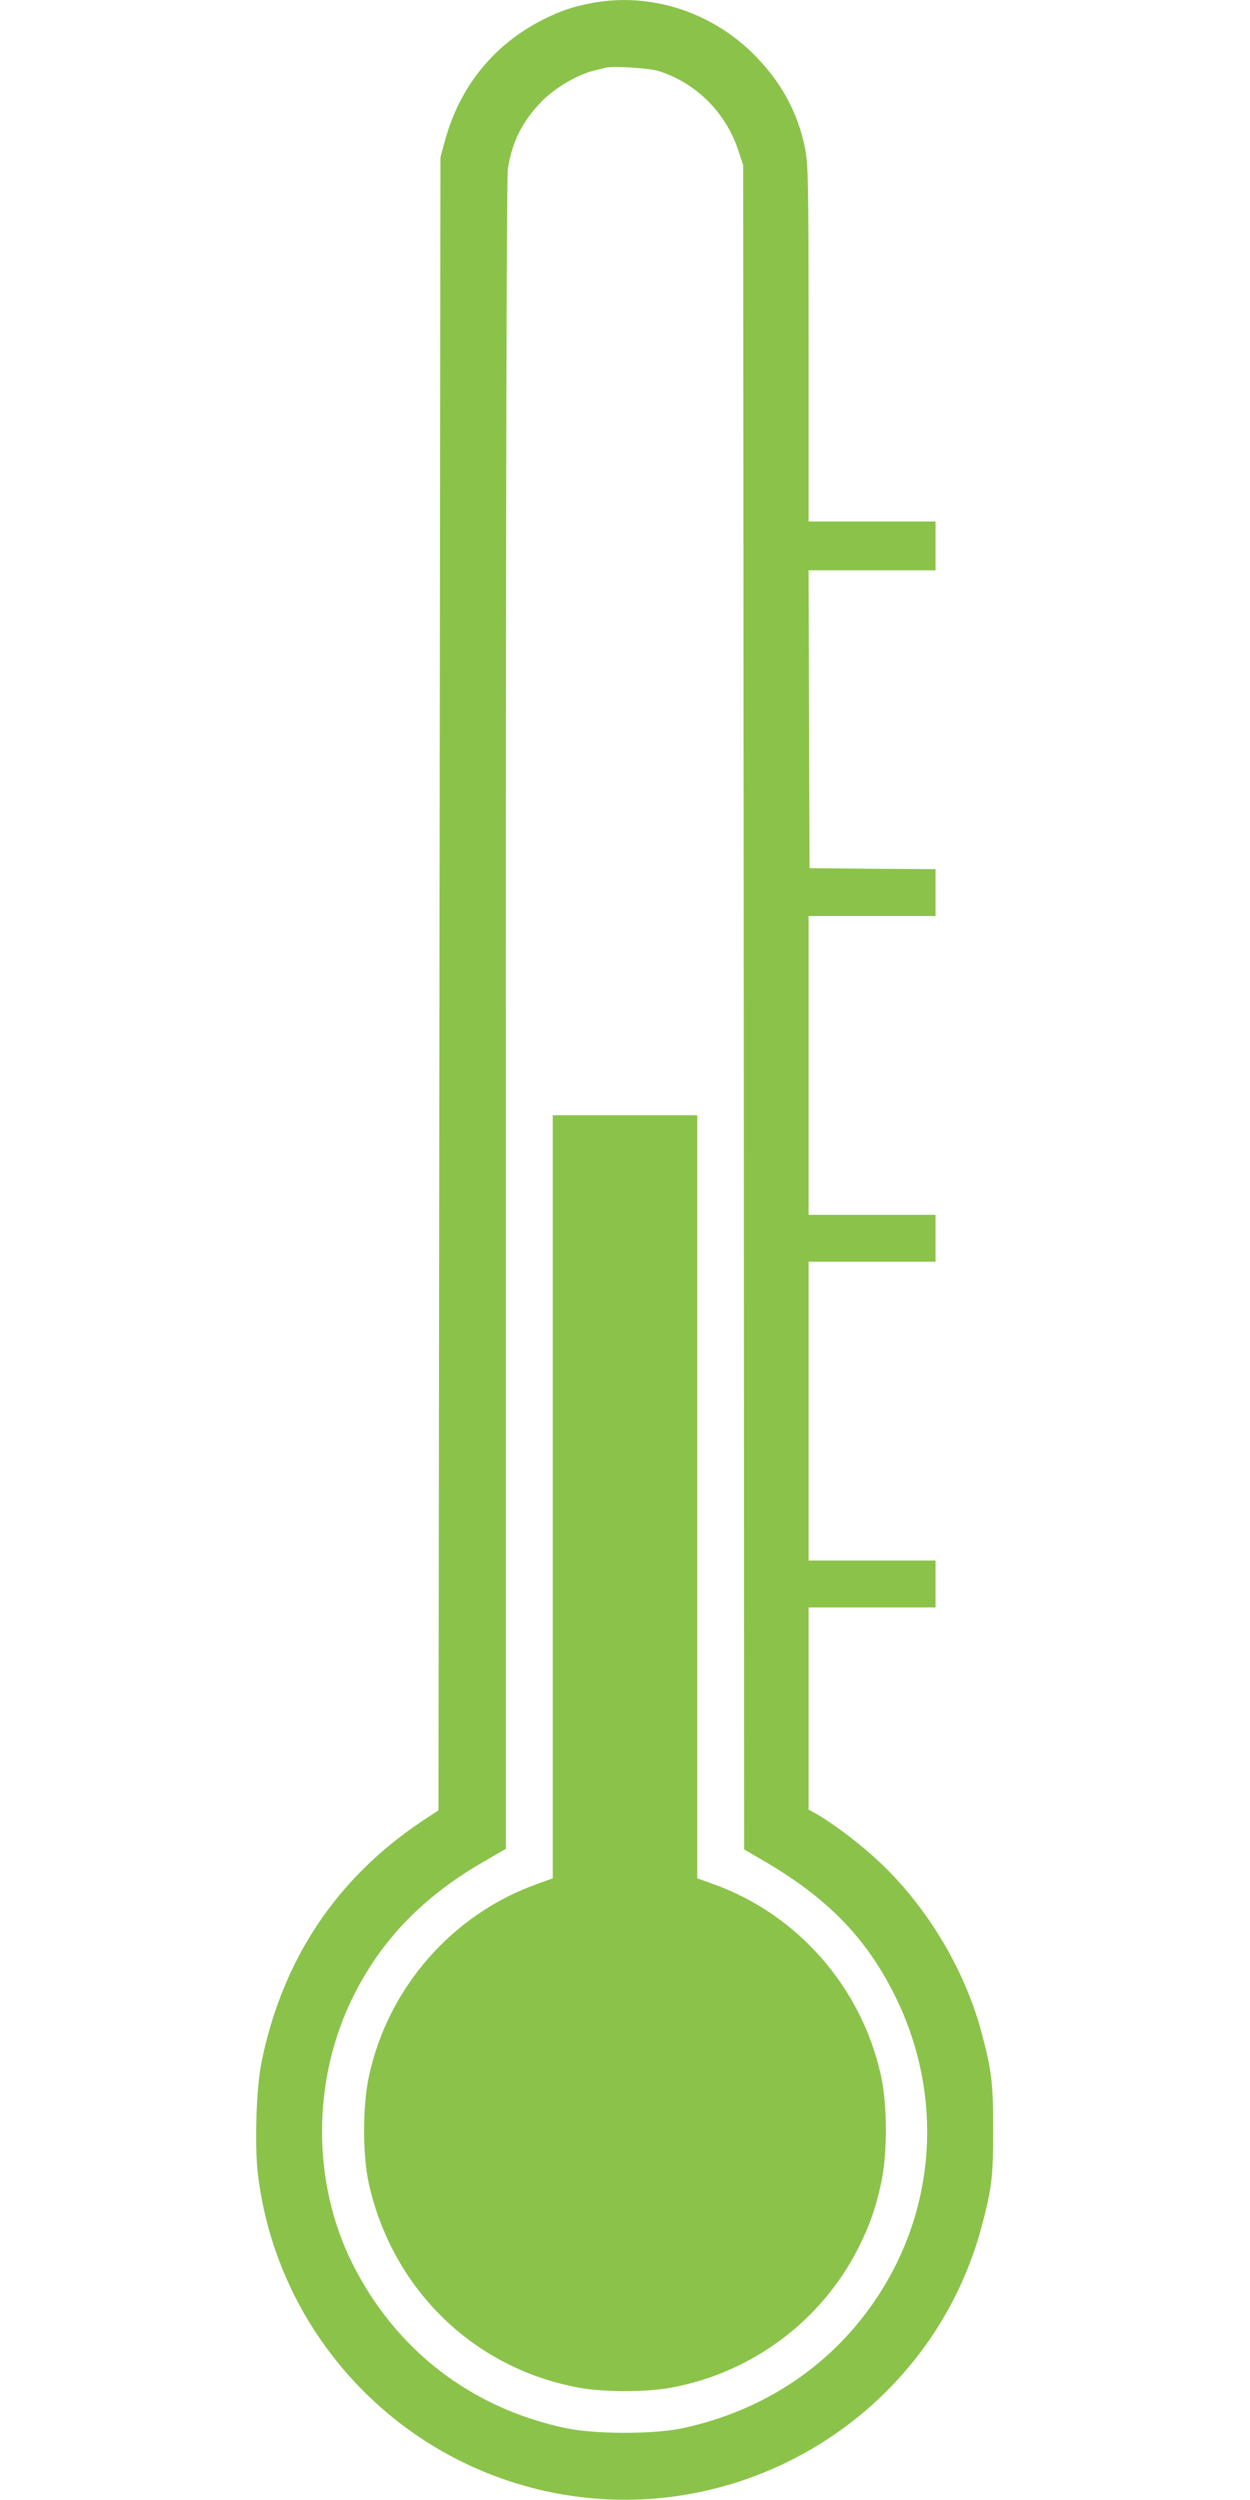 <?xml version="1.0" standalone="no"?>
<!DOCTYPE svg PUBLIC "-//W3C//DTD SVG 20010904//EN"
 "http://www.w3.org/TR/2001/REC-SVG-20010904/DTD/svg10.dtd">
<svg version="1.0" xmlns="http://www.w3.org/2000/svg"
 width="640pt" height="1280pt" viewBox="0 0 640 1280"
 preserveAspectRatio="xMidYMid meet">
<g transform="translate(0,1280) scale(0.1,-0.1)"
fill="#8bc34a" stroke="none">
<path d="M3033 12785 c-93 -17 -162 -40 -248 -83 -255 -127 -432 -345 -507
-623 l-23 -84 -5 -4232 -5 -4232 -85 -56 c-437 -292 -714 -707 -821 -1233 -27
-130 -36 -423 -19 -570 94 -797 686 -1452 1471 -1626 990 -219 1982 385 2238
1365 50 191 56 247 56 489 0 239 -8 301 -61 499 -91 337 -299 673 -560 903
-85 76 -213 171 -281 209 l-43 24 0 518 0 517 325 0 325 0 0 120 0 120 -325 0
-325 0 0 765 0 765 325 0 325 0 0 120 0 120 -325 0 -325 0 0 765 0 765 325 0
325 0 0 120 0 120 -322 2 -323 3 -3 763 -2 762 325 0 325 0 0 125 0 125 -325
0 -325 0 0 913 c0 850 -2 918 -19 1002 -38 186 -127 345 -270 485 -219 213
-524 309 -818 255z m340 -349 c189 -60 340 -209 405 -400 l27 -81 3 -4312 2
-4312 118 -69 c310 -184 502 -381 646 -664 254 -498 227 -1079 -72 -1543 -228
-355 -580 -595 -1005 -687 -150 -32 -446 -32 -600 0 -484 102 -870 399 -1092
841 -210 419 -208 947 5 1372 142 285 353 504 654 680 l126 73 0 4266 c0 2729
4 4289 10 4333 21 140 75 249 178 352 67 67 179 133 262 153 25 6 54 14 65 16
38 9 220 -3 268 -18z"/>
<path d="M2830 5136 l0 -1953 -77 -28 c-436 -154 -766 -531 -864 -985 -33
-153 -33 -402 -1 -549 122 -545 540 -950 1082 -1047 125 -22 335 -22 460 0
418 75 778 343 967 721 54 107 87 200 114 326 33 148 33 397 0 549 -98 454
-428 831 -863 985 l-78 28 0 1953 0 1954 -370 0 -370 0 0 -1954z"/>
</g>
</svg>
